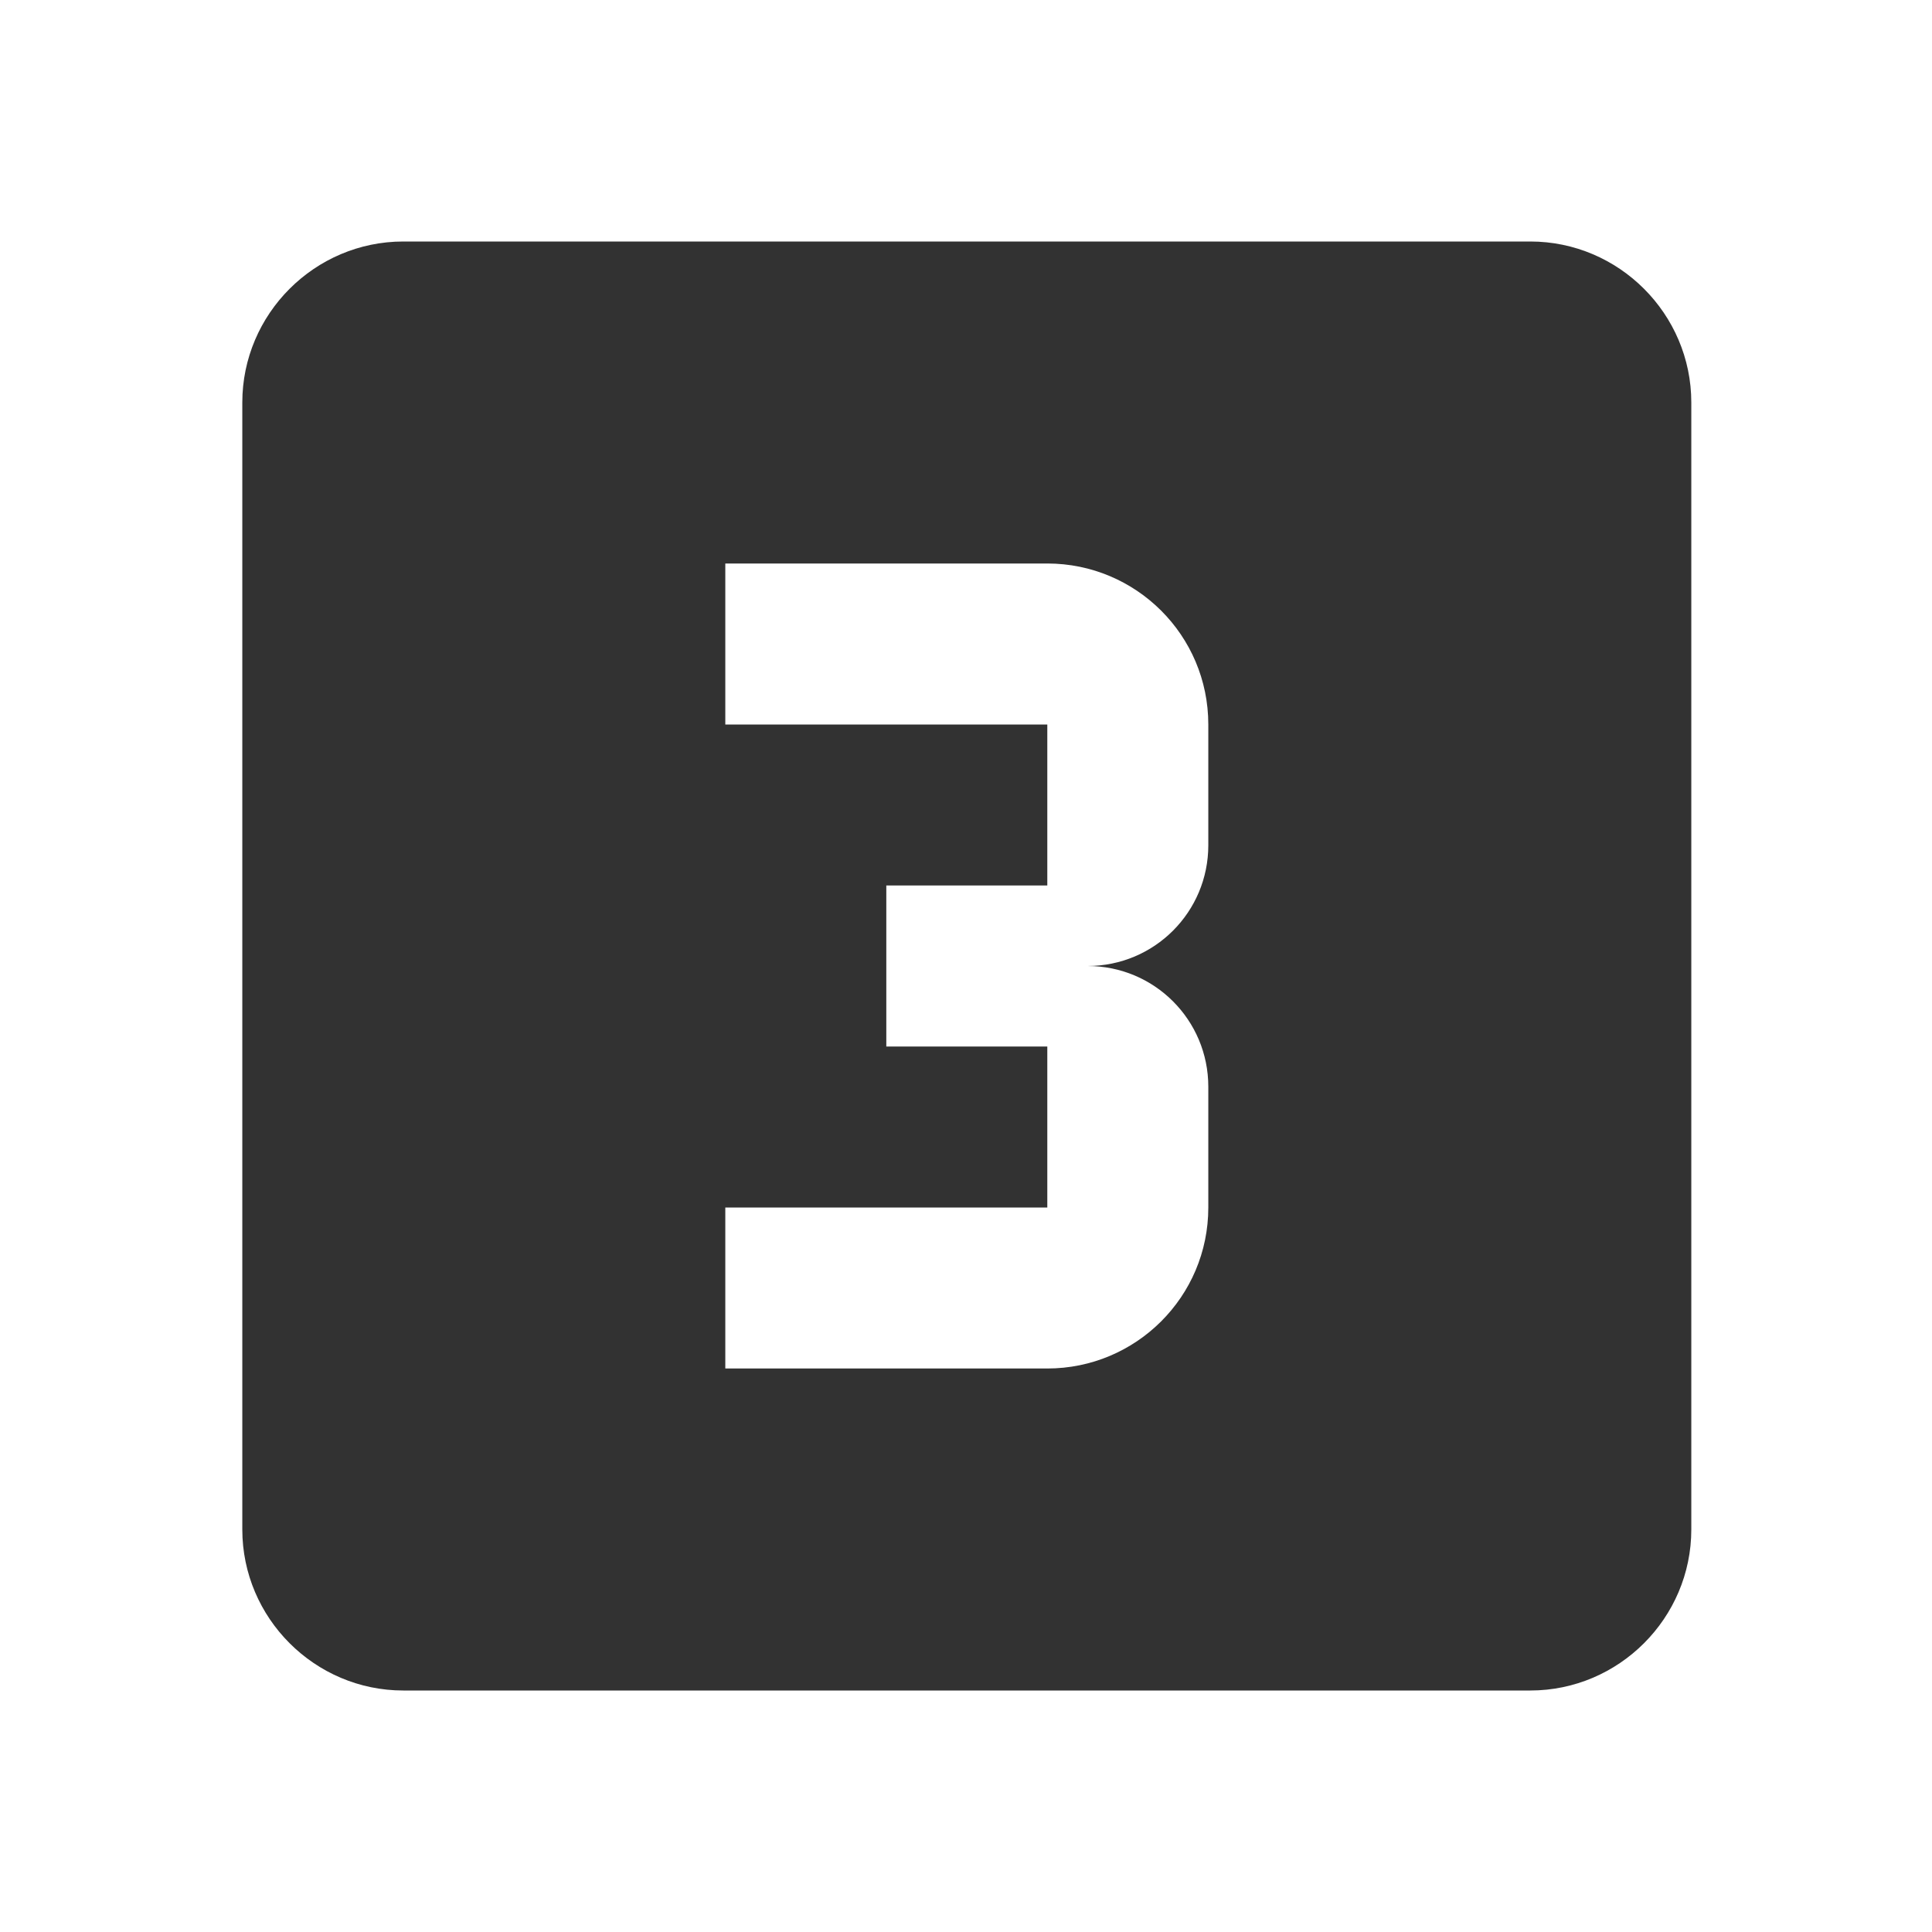 <svg width="24" height="24" viewBox="0 0 24 24" fill="none" xmlns="http://www.w3.org/2000/svg">
<g clip-path="url(#clip0_59_51)">
<path d="M19.01 3H5.01C3.91 3 3.01 3.9 3.01 5V19C3.01 20.1 3.91 21 5.01 21H19.01C20.11 21 21.01 20.1 21.01 19V5C21.01 3.9 20.11 3 19.01 3ZM15.01 10.5C15.01 11.33 14.34 12 13.51 12C14.34 12 15.01 12.67 15.01 13.5V15C15.01 16.11 14.11 17 13.01 17H9.01V15H13.01V13H11.01V11H13.01V9H9.01V7H13.01C14.11 7 15.01 7.89 15.01 9V10.5Z" fill="#323232"/>
</g>
<defs>
<clipPath id="clip0_59_51">
<rect width="24" height="24" fill="white"/>
</clipPath>
</defs>
</svg>

